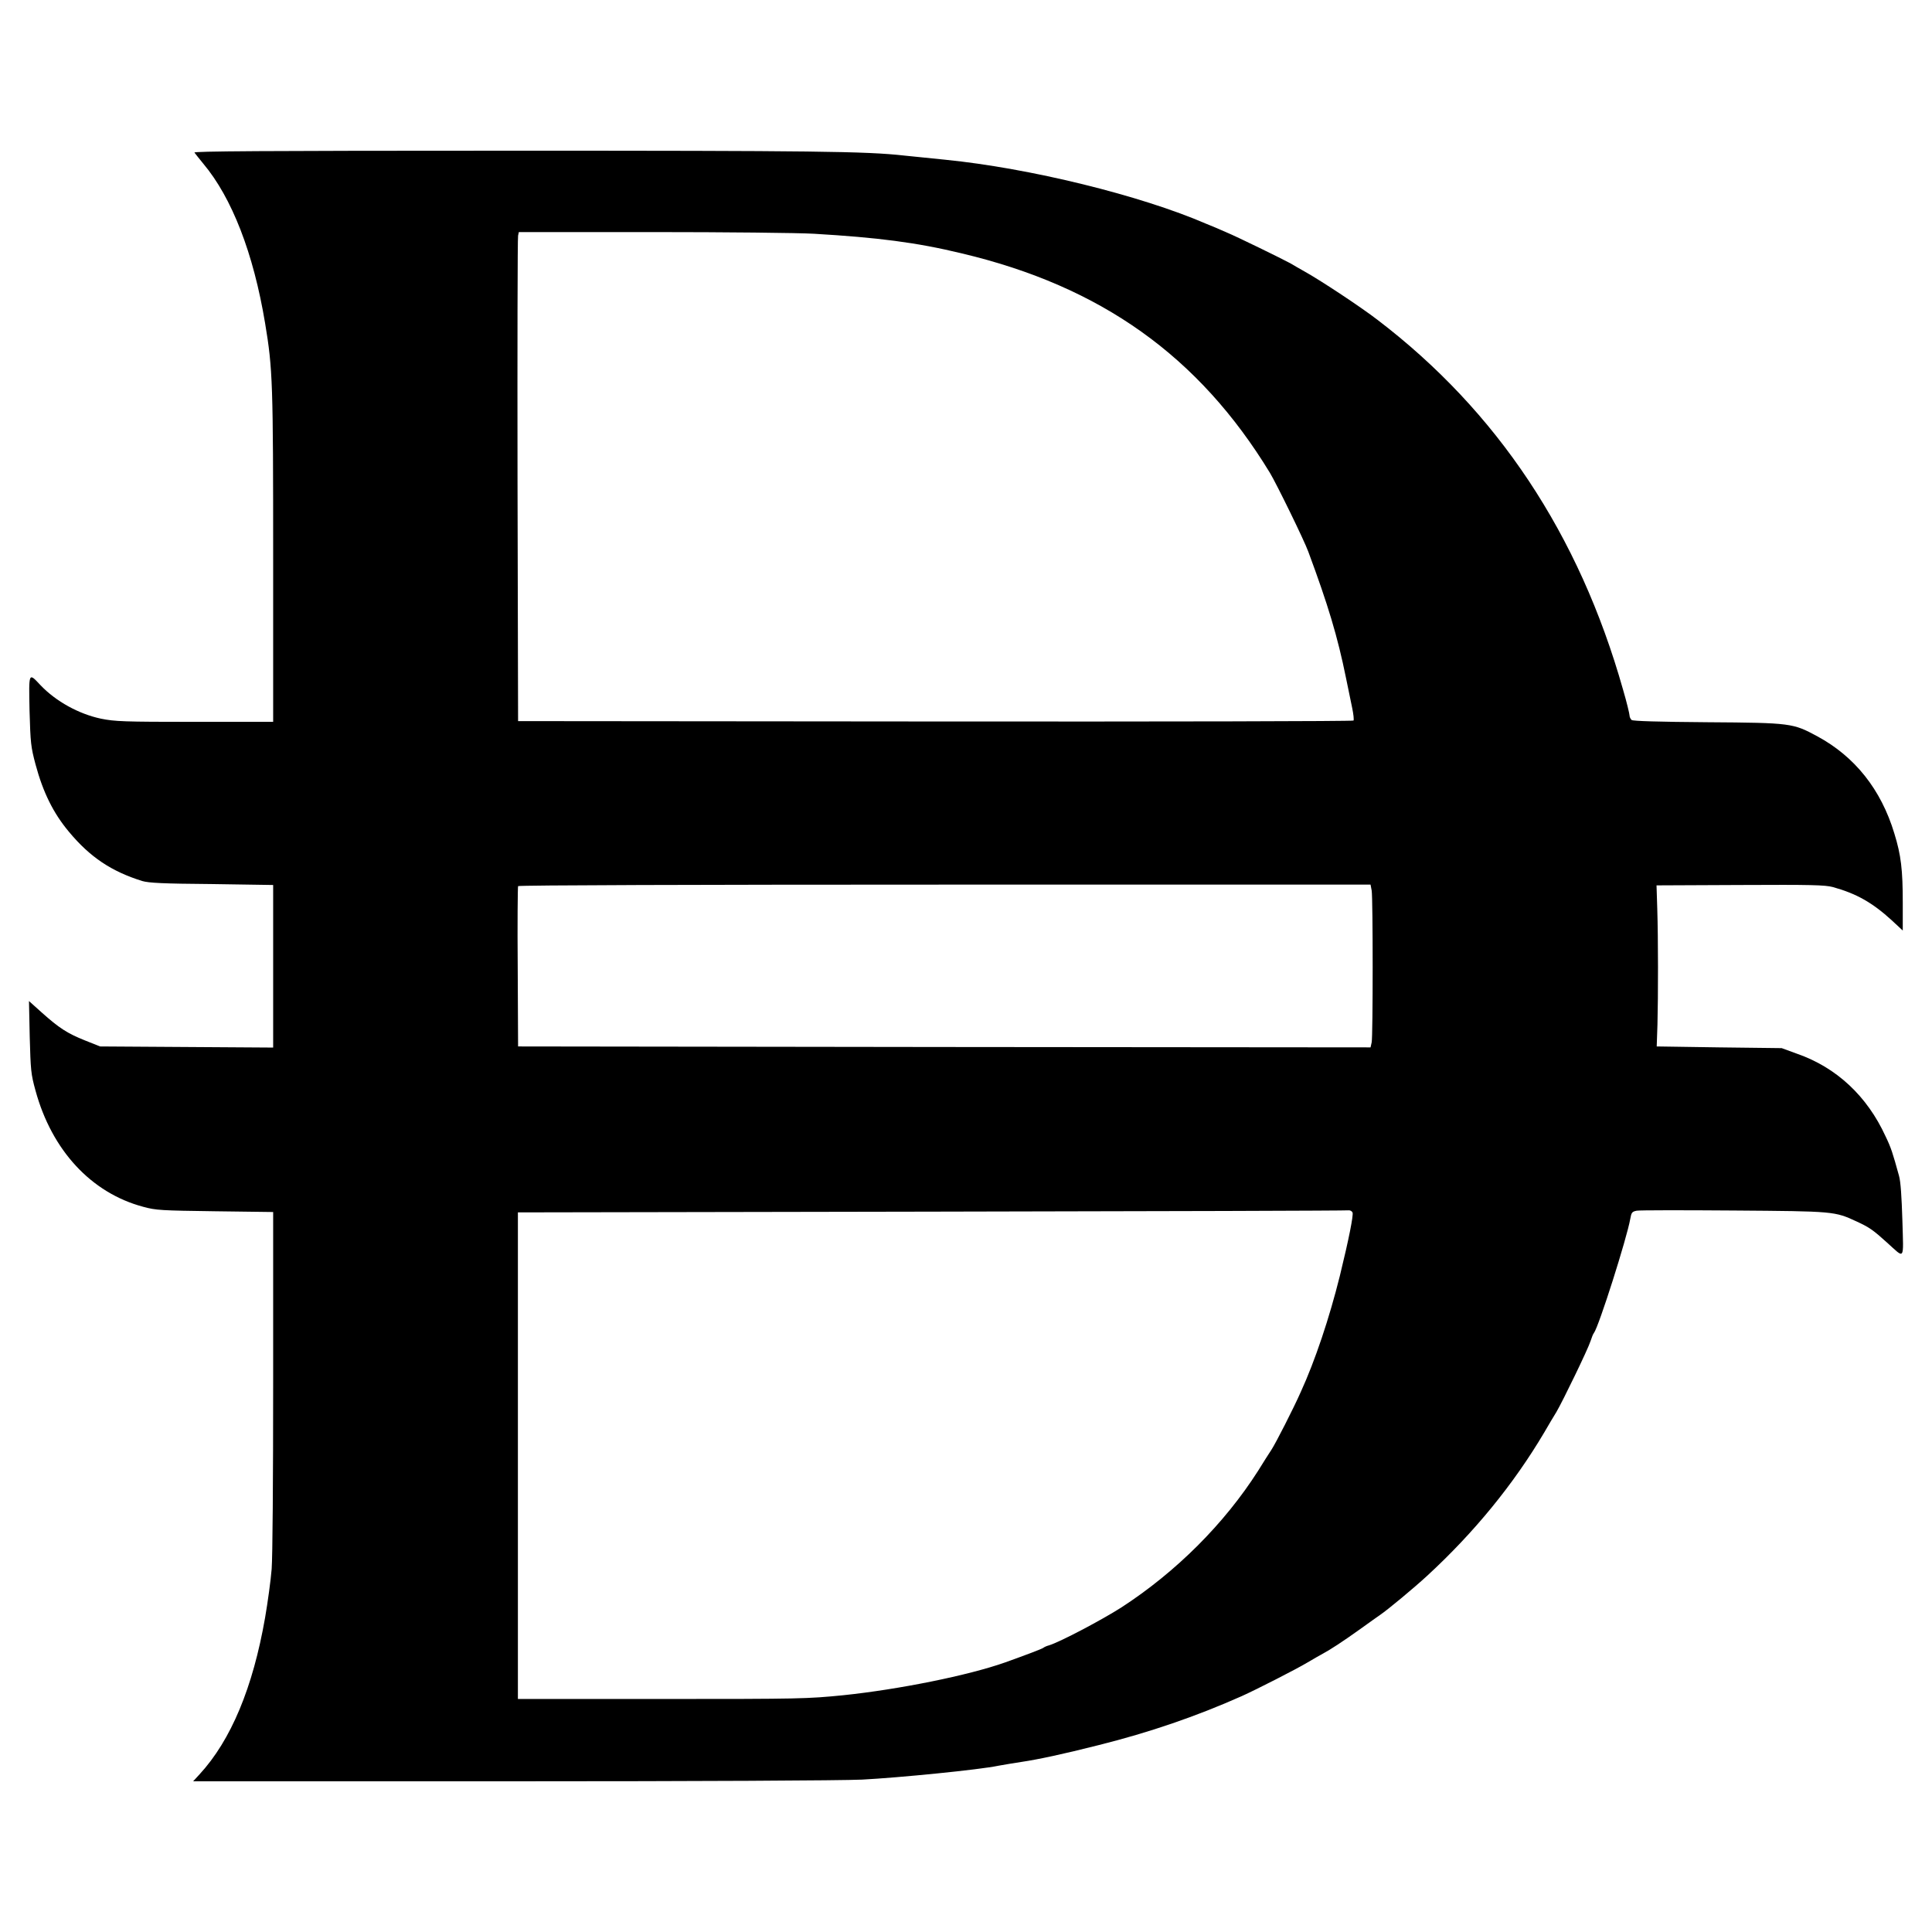 <svg width="1000" height="1000" viewBox="0 0 1000 1000" fill="none" xmlns="http://www.w3.org/2000/svg">
<path d="M100.648 78.971C101.036 79.553 103.17 82.173 105.207 84.697C120.047 102.361 131.202 131.09 137.215 167.292C141.192 191.07 141.386 198.544 141.386 289.194V373.633H100.842C63.789 373.633 59.521 373.439 52.247 371.983C40.801 369.557 28.968 363.054 21.014 354.707C14.709 348.01 14.903 347.622 15.291 367.907C15.776 384.697 15.97 386.541 18.395 395.665C22.275 410.126 27.61 420.899 35.66 430.508C46.621 443.707 57.775 451.084 73.683 456.034C77.078 457.004 84.255 457.392 109.668 457.586L141.386 458.072V500.097V542.219L96.671 541.928L51.762 541.637L44.002 538.531C34.787 534.843 30.616 532.126 21.596 524.07L15 518.15L15.388 536.687C15.873 553.866 15.97 555.807 18.395 564.542C26.834 595.406 47.203 617.438 74.071 624.62C80.763 626.464 83.382 626.561 111.414 626.949L141.386 627.338V714.3C141.386 766.807 141.095 805.533 140.61 812.133C140.125 818.15 138.573 829.408 137.215 837.27C130.911 873.472 119.562 900.745 103.267 918.409L99.969 922H263.99C362.053 922 435.382 921.612 446.149 921.127C465.063 920.156 507.257 915.983 516.762 913.944C519.769 913.362 525.395 912.489 529.081 911.906C536.938 910.742 549.935 908.024 568.655 903.268C595.038 896.668 619.093 888.419 642.664 877.937C650.035 874.637 671.18 863.863 676.806 860.466C679.813 858.719 683.402 856.584 684.76 855.905C688.543 853.867 694.848 849.79 704.062 843.19C708.621 839.891 713.18 836.688 714.15 836.008C718.224 833.291 732.288 821.547 738.69 815.627C763.036 793.207 783.405 768.263 799.216 741.573C801.447 737.69 804.357 732.838 805.617 730.799C808.818 725.364 822.01 698.189 823.271 694.112C823.853 692.268 824.629 690.327 825.017 689.939C827.539 686.639 842.088 640.828 843.834 630.832C844.416 627.629 844.707 627.144 847.132 626.658C848.684 626.367 871.284 626.367 897.376 626.561C949.56 626.949 949.56 626.949 961.103 632.287C967.601 635.296 969.541 636.655 976.719 643.158C986.128 651.602 985.255 652.96 984.673 631.802C984.285 619.379 983.8 611.712 982.927 608.606C979.629 596.668 978.853 594.144 975.943 588.127C966.437 567.357 950.53 552.507 930.161 545.422L922.207 542.511L889.81 542.122L857.511 541.637L857.899 530.282C858.287 515.335 858.287 485.733 857.802 470.495L857.414 458.266L900.674 458.072C937.727 457.878 944.613 458.072 948.687 459.139C960.909 462.536 969.153 467.195 979.241 476.415L984.867 481.656V467.292C984.867 450.21 983.994 442.64 980.502 431.381C973.615 408.573 960.036 391.588 940.636 381.106C928.027 374.312 927.251 374.118 883.894 373.827C858.48 373.633 845.192 373.245 844.513 372.662C843.931 372.08 843.446 371.109 843.446 370.333C843.446 369.557 841.991 363.442 840.051 356.842C817.354 276.577 774.967 212.811 712.986 165.545C704.547 159.042 683.887 145.357 675.545 140.698C672.344 138.854 668.853 136.913 667.98 136.331C663.906 134.098 640.53 122.646 634.71 120.219C631.218 118.667 626.659 116.725 624.622 115.949C590.383 101.099 532.961 87.026 489.118 82.659C481.941 81.979 472.435 80.912 468.07 80.523C448.283 78.291 420.833 78 264.96 78C133.239 78 100.163 78.291 100.648 78.971ZM421.415 120.996C454.2 122.937 474.375 125.46 497.945 131.187C569.916 148.269 620.548 184.374 657.31 244.742C660.705 250.372 675.06 279.683 677.194 285.603C687.379 313.07 692.326 329.375 696.691 350.922C697.757 356.163 699.212 363.151 699.891 366.451C700.57 369.654 700.861 372.662 700.57 372.954C700.085 373.342 602.701 373.536 483.977 373.439L268.161 373.245L267.87 248.528C267.773 180.006 267.87 123.034 268.161 121.966L268.549 120.122H337.513C375.342 120.122 413.17 120.511 421.415 120.996ZM709.979 460.983C710.658 465.157 710.658 536.008 709.979 539.502L709.397 542.122L488.73 541.928L268.161 541.637L267.967 500.485C267.773 477.871 267.967 459.042 268.161 458.654C268.452 458.169 362.441 457.878 489.021 457.878H709.397L709.979 460.983ZM700.085 627.629C700.57 629.085 698.242 641.023 693.49 660.434C688.058 682.271 680.686 704.303 673.217 720.609C669.532 728.955 660.317 747.008 658.086 750.405C657.019 751.958 653.915 756.908 651.199 761.275C633.74 788.645 608.812 813.588 580.392 832.029C570.013 838.629 548.674 849.887 542.951 851.634C541.787 851.925 540.526 852.508 540.041 852.896C539.362 853.478 530.536 856.778 520.254 860.466C501.34 867.163 465.354 874.443 436.449 877.451C417.729 879.295 414.722 879.392 342.654 879.392H268.064V753.511V627.532L482.329 627.144C600.179 626.949 697.273 626.658 698.049 626.464C698.921 626.367 699.794 626.949 700.085 627.629Z" fill="black"/>
</svg>
